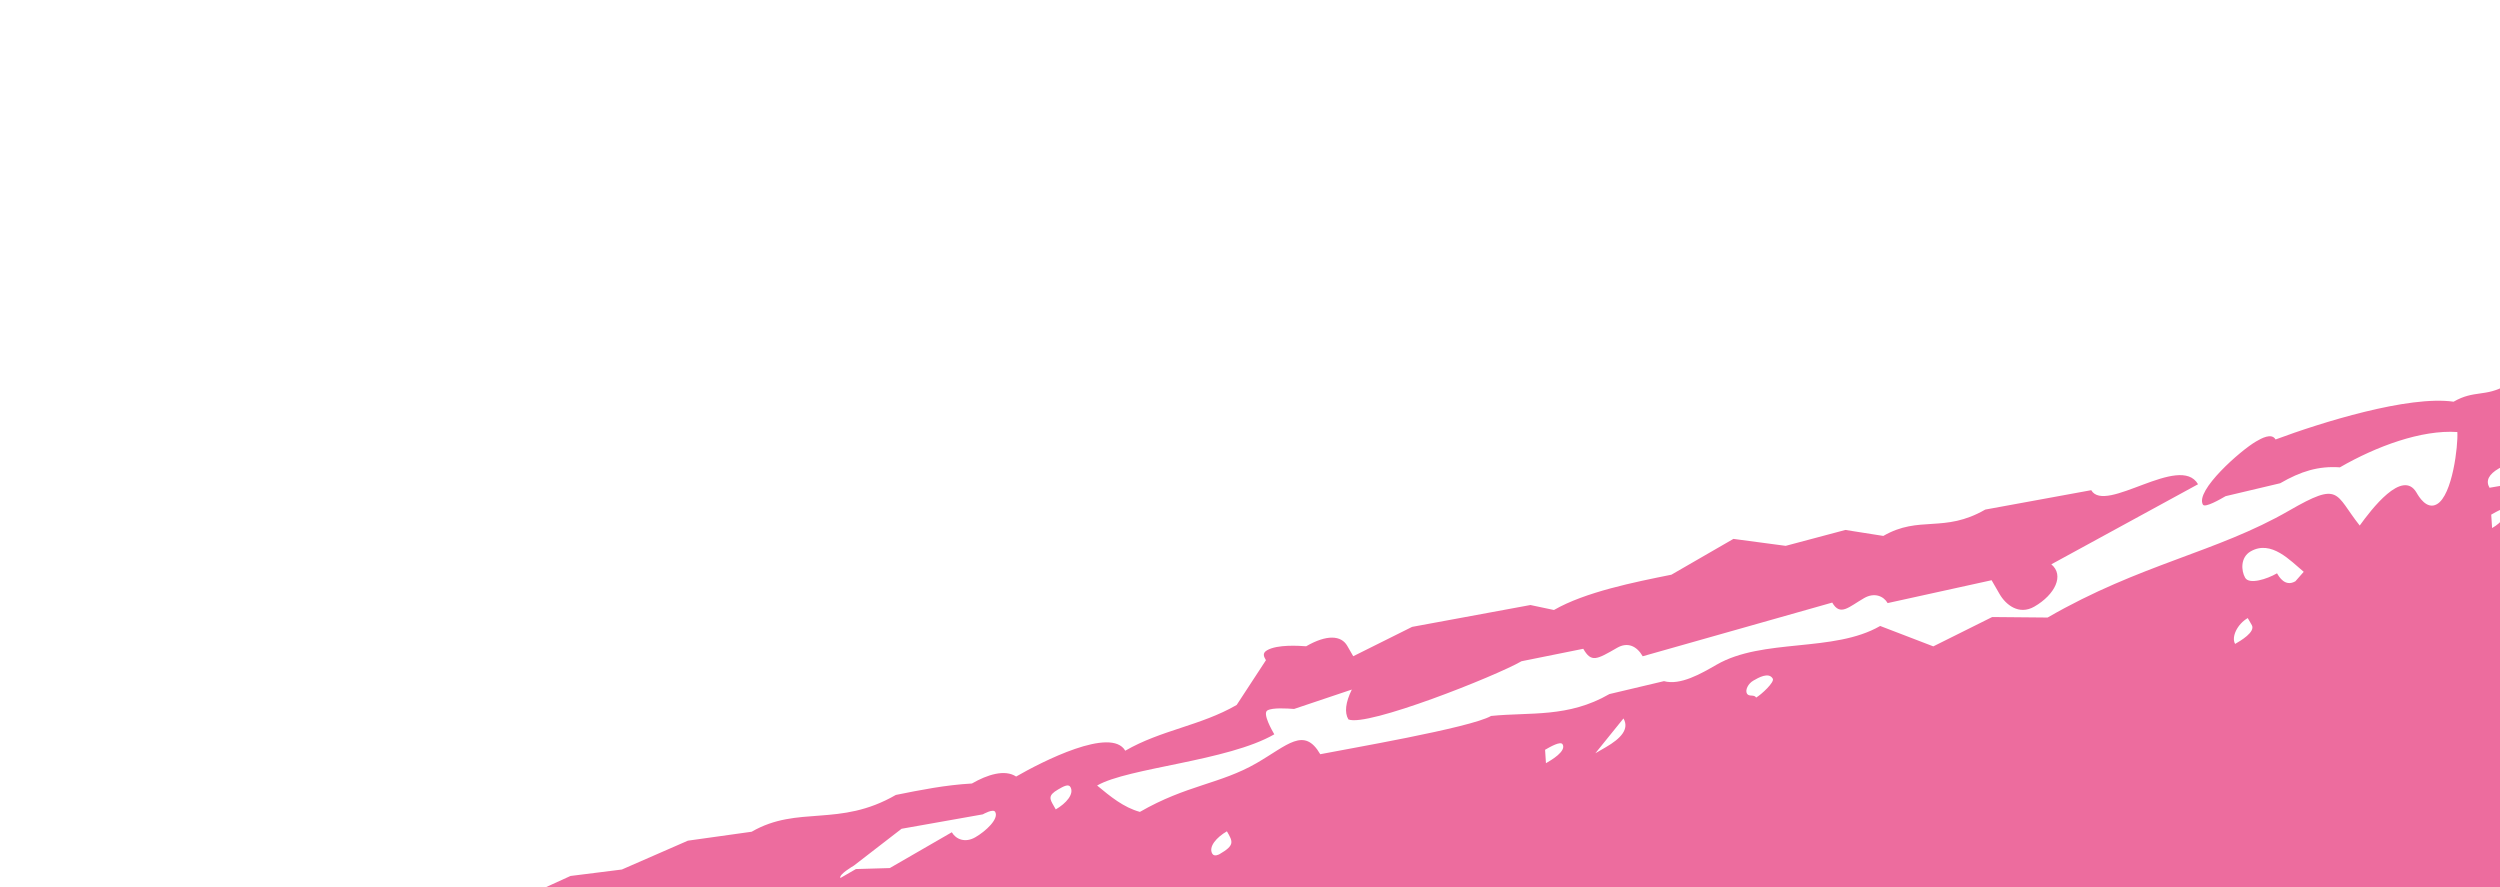 <?xml version="1.0" encoding="utf-8"?>
<svg xmlns="http://www.w3.org/2000/svg" fill="none" height="44" viewBox="0 0 124 44" width="124">
  <path d="M13.114 52.674L10.821 52.847C10.223 51.81 5.651 55.141 5.138 55.437C3.914 55.683 2.589 55.757 1.564 56.349C1.051 56.645 0.894 56.966 1.094 57.311C0.937 57.632 0.624 58.273 0.724 58.446C0.923 58.791 3.743 57.163 4.811 57.238C6.349 56.35 8.942 56.696 9.54 57.732C10.338 59.114 14.696 56.598 15.394 57.807L12.46 60.422C11.862 59.386 9.754 61.063 8.729 61.655C7.917 61.433 6.891 62.025 6.122 62.469L5.482 64.912L5.966 66.935L7.476 68.366L7.405 70.019L9.072 71.13C9.685 71.007 13.672 69.626 13.872 69.971C13.972 70.144 12.69 70.884 12.434 71.032L12.719 72.71L10.098 74.683C10.397 75.202 10.64 76.213 10.07 77.003C10.782 77.052 14.842 78.163 12.791 79.347L12.734 79.841C13.033 80.359 18.089 79.052 19.414 78.978L20.226 79.201C18.431 80.237 21.024 80.582 19.229 81.618L19.172 82.112C19.471 82.63 20.796 82.556 21.765 82.458L23.218 84.383L27.021 85.642L30.354 83.718L30.752 84.409C31.151 85.1 31.92 84.656 32.689 84.212L32.789 84.384C33.188 85.075 34.413 84.829 35.438 84.237L36.692 85.816L40.267 84.904C43.599 82.98 45.879 83.967 46.207 86.311C50.251 84.436 61.446 80.737 65.519 80.689C66.545 80.097 67.456 80.491 68.482 79.899L72.513 79.184L73.68 79.431L76.13 78.938C76.429 79.457 76.785 79.481 77.555 79.037C78.324 78.593 78.623 79.112 78.822 79.457C80.104 78.717 84.718 76.053 85.416 77.262C87.054 76.547 88.692 75.831 90.273 75.61L91.441 75.856C93.278 75.487 94.959 75.438 96.754 74.402C96.853 74.574 101.653 73.415 102.166 73.119C106.253 71.911 110.441 70.875 114.315 70.481C115.597 69.741 118.36 68.607 118.958 69.643C120.24 68.903 121.094 69.791 122.376 69.052L124.826 68.558C126.62 67.522 127.575 68.584 129.369 67.547C129.882 67.251 136.22 65.204 136.576 65.229C137.601 64.637 137.901 65.155 138.926 64.563C139.425 65.427 140.65 65.18 141.575 64.416L147.301 62.492C148.269 62.394 149.337 62.468 150.149 62.69L152.756 61.876C152.656 61.703 152.457 61.358 152.969 61.062C153.226 60.914 154.037 61.136 154.394 61.161C157.726 59.237 165.218 58.596 168.793 57.684C169.391 58.721 170.73 57.487 171.755 56.895C172.111 56.92 185.343 53.196 186.368 52.604C188.092 53.221 190.569 50.409 192.037 51.174C194.087 49.99 198.36 50.287 200.668 48.955L202.092 49.053C205.681 46.981 208.43 47.007 212.019 44.934L214.212 44.589C214.469 44.441 220.735 44.048 222.274 43.16C222.872 44.196 225.236 42.37 226.261 41.778C227.33 41.853 228.612 41.113 229.381 40.669C230.349 40.57 231.417 40.644 232.229 40.866C235.348 39.757 238.624 38.326 241.942 37.562L243.125 36.649C243.894 36.205 245.275 35.638 245.674 36.328L248.993 35.564C250.274 34.824 251.442 35.071 252.98 34.183C253.749 33.739 254.618 33.468 254.917 33.986C256.712 32.95 258.549 32.58 260.344 31.544C264.873 31.693 276.823 28.709 281.693 25.897C282.292 26.933 284.399 25.256 285.425 24.664C285.781 24.689 291.093 23.234 291.35 23.086C292.318 22.987 293.443 22.568 294.469 21.976L294.426 21.31C294.127 20.791 293.514 20.915 292.745 21.359L289.84 21.654L287.333 22.641C286.521 22.419 285.239 23.159 284.47 23.603C283.103 23.01 278.616 23.528 276.779 23.898C275.255 23.626 273.118 23.478 271.324 24.514L269.9 24.415L267.849 25.599C267.037 25.377 265.655 25.944 264.63 26.536L262.55 25.894C261.525 26.486 260.144 27.053 259.075 26.979C257.537 27.867 254.076 27.793 253.478 26.756L252.709 27.2C252.609 27.027 254.204 25.646 254.46 25.498L256.81 24.832C257.836 24.24 258.704 23.969 258.206 23.105L257.907 22.587L254.83 24.363C254.033 22.981 251.583 23.474 250.785 22.092C244.76 23.498 242.083 25.965 238.038 23.694L234.449 25.766C232.825 25.322 230.788 25.346 228.994 26.382C228.096 24.827 224.023 29.021 223.026 27.294C224.051 26.702 223.909 25.863 225.19 25.123C225.96 24.679 227.085 24.26 227.64 24.63C228.409 24.186 231.642 22.089 232.141 22.953C233.465 22.879 238.379 20.733 238.293 19.401C240.287 18.71 241.712 18.809 243.649 18.612L246.312 17.305L248.292 17.774L251.112 16.146L252.792 16.096L252.393 15.406L255.612 14.469C256.352 12.198 257.393 14.592 257.692 15.11C257.991 15.629 258.603 15.505 259.372 15.061C261.708 15.555 265.169 11.484 265.967 12.866C266.736 12.422 266.793 11.929 266.593 11.583L265.838 10.868L262.676 11.311C261.138 12.199 261.095 11.533 260.597 10.669C258.802 11.705 257.121 11.755 254.814 13.087C253.39 12.988 251.809 13.209 250.271 14.098L247.721 14.418L244.446 15.848C244.09 15.824 243.021 15.749 242.822 15.404C242.323 14.54 246.354 13.825 247.123 13.381L246.382 11.506L244.944 12.567C244.175 13.011 243.875 12.493 243.676 12.147L241.995 12.196L241.084 11.801L238.634 12.294C238.135 11.431 237.281 10.542 236.113 10.295C235.714 9.604 235.201 9.9 234.176 10.492C233.919 10.64 233.663 10.788 233.207 10.591C232.951 10.739 230.857 11.257 230.757 11.084C230.658 10.911 231.17 10.615 231.17 10.615C233.99 8.987 236.326 9.481 238.633 8.149C239.146 7.853 239.459 7.211 239.26 6.866C240.129 6.595 241.311 5.682 240.912 4.991L238.576 4.497C237.294 5.237 236.382 4.842 234.844 5.73L234.545 5.212C233.548 3.485 231.611 7.827 230.115 5.236L224.874 5.038C224.105 5.482 222.723 6.049 221.911 5.827L218.749 6.27C222.139 3.853 223.82 3.804 226.127 2.472L225.329 1.09L222.694 0.078C222.537 0.399 222.324 1.213 221.811 1.509C221.298 1.805 220.999 1.287 220.899 1.114L214.462 2.988L209.22 2.79C207.226 3.48 204.933 3.653 202.882 4.837C200.888 5.527 196.445 6.711 194.465 6.242L188.27 9.128L186.389 8.831L187.272 7.4L188.198 6.636C190.035 6.266 192.129 5.748 193.667 4.86C193.767 5.033 194.365 6.069 194.878 5.773C195.134 5.625 195.191 5.132 195.348 4.811L198.21 3.849L199.763 1.801C198.082 1.85 195.319 2.985 193.524 4.021C193.838 3.379 194.151 2.738 193.852 2.22C193.553 1.702 190.562 4.81 190.049 5.106C187.4 5.254 184.851 5.574 182.031 7.202C180.493 8.09 181.49 9.817 181.889 10.508L182.387 11.372C186.276 9.818 190.349 9.77 194.024 9.03C194.024 9.03 194.793 8.586 194.893 8.759C194.992 8.931 193.397 10.313 193.141 10.461C192.642 9.597 189.01 11.003 187.885 11.422C184.88 11.545 181.661 12.482 178.912 12.457C176.861 13.641 175.038 12.851 172.987 14.035L172.432 13.665C172.133 13.147 172.546 12.678 173.058 12.382L175.508 11.889L177.416 9.866C178.129 9.916 180.165 9.891 179.467 8.682C179.724 8.534 180.236 8.238 180.137 8.065C179.837 7.547 176.362 8.632 175.593 9.076C174.596 7.349 164.726 10.974 163.245 11.369L161.379 14.058L164.399 12.776C164.598 13.121 165.496 14.676 166.265 14.232C167.091 13.294 168.273 12.381 169.298 11.789L171.705 10.63L171.634 12.283C171.321 12.925 169.925 14.652 169.327 13.615C166.763 15.095 165.111 16.97 162.292 18.599L161.565 19.709C161.366 19.363 161.223 18.524 161.992 18.08L161.48 18.376C160.711 18.82 159.842 19.092 159.443 18.401L158.531 18.006C158.788 17.858 159.201 17.389 159.101 17.216C158.702 16.525 157.634 16.451 156.822 16.229C157.534 16.278 158.146 16.155 158.915 15.711C159.172 15.563 159.072 15.39 158.972 15.217C160.211 13.811 161.251 12.059 161.421 10.579L158.602 12.207C157.903 10.998 157.647 11.146 155.853 12.182C155.653 11.836 151.466 12.872 150.697 13.316C150.383 13.958 149.287 16.203 148.589 14.994L147.464 15.413L148.561 17.313L150.355 16.277L151.68 16.203L148.86 17.831C148.262 16.795 146.453 18.991 145.655 17.609C145.242 18.078 144.573 18.694 144.06 18.99C142.779 19.73 141.611 19.483 140.329 20.223C140.742 19.755 141.212 18.792 141.012 18.447C140.713 17.929 137.224 20.174 136.711 20.47C136.455 20.617 135.942 20.914 136.142 21.259C136.54 21.95 139.702 21.506 140.728 20.914C141.127 21.605 141.54 21.137 142.309 20.692C142.821 20.396 143.277 20.594 143.477 20.939C144.246 20.495 144.702 20.693 145.001 21.211L145.044 21.877C142.993 23.061 139.774 23.998 137.424 24.664L136.256 24.417L136.626 23.282C135.558 23.208 134.433 23.628 133.407 24.22L131.214 24.565C130.715 23.701 128.152 25.181 127.482 25.798C127.796 25.156 128.166 24.021 127.966 23.676C127.767 23.33 127.411 23.306 126.898 23.602L123.48 24.193C123.28 23.848 123.437 23.527 123.95 23.231C125.488 22.343 128.037 22.023 129.718 21.974C128.82 20.419 129.176 20.444 131.227 19.26C131.74 18.964 132.666 18.199 132.466 17.853C132.267 17.508 131.398 17.779 130.885 18.075C128.848 18.099 126.399 18.593 124.305 19.11C123.28 19.702 122.724 19.332 121.699 19.924C119.462 19.603 115.119 20.959 112.868 21.798C112.669 21.453 112.156 21.749 111.9 21.897C111.131 22.341 108.866 24.339 109.265 25.03C109.365 25.203 110.134 24.759 110.39 24.61L113.097 23.969C114.122 23.377 114.991 23.106 116.059 23.18C117.853 22.144 120.104 21.306 121.884 21.429C121.927 22.096 121.643 24.563 120.873 25.007C120.361 25.303 119.962 24.612 119.862 24.439C119.164 23.23 117.612 25.278 117.042 26.067C115.789 24.488 116.102 23.847 113.538 25.327C109.949 27.399 106.175 27.966 101.561 30.63L98.812 30.605L95.892 32.06L93.257 31.048C90.95 32.38 87.446 31.639 85.139 32.971C84.37 33.415 83.344 34.007 82.532 33.785L79.826 34.426C77.775 35.61 75.895 35.314 73.958 35.511C72.933 36.103 66.709 37.163 65.484 37.409C64.686 36.027 63.86 36.965 62.322 37.853C60.527 38.889 58.847 38.938 56.539 40.27C55.728 40.048 55.072 39.505 54.417 38.962C55.955 38.074 60.898 37.754 63.205 36.422C63.105 36.249 62.606 35.386 62.863 35.237C63.119 35.09 63.831 35.139 64.187 35.164L67.05 34.202C66.737 34.843 66.68 35.337 66.879 35.682C67.791 36.077 74.186 33.537 75.468 32.797L78.53 32.18C78.929 32.871 79.185 32.723 80.21 32.131C80.723 31.835 81.179 32.033 81.478 32.551L90.878 29.888C91.277 30.579 91.69 30.11 92.459 29.666C92.972 29.37 93.428 29.567 93.627 29.913L98.783 28.779L99.182 29.47C99.481 29.988 100.136 30.531 100.905 30.087C101.931 29.495 102.401 28.532 101.745 27.99L109.023 24.018C108.125 22.463 104.423 25.523 103.725 24.313L98.469 25.275C96.418 26.459 95.207 25.546 93.413 26.582L91.533 26.285L88.57 27.074L85.978 26.729L82.902 28.505C81.064 28.874 78.615 29.367 77.076 30.256L75.909 30.009L70.041 31.093L67.121 32.549L66.822 32.031C66.523 31.512 65.81 31.463 64.785 32.055C64.429 32.03 63.361 31.956 62.848 32.252C62.592 32.4 62.691 32.573 62.791 32.745L61.339 34.966C59.544 36.002 57.607 36.199 55.813 37.235C55.114 36.026 51.682 37.777 50.4 38.517C49.845 38.147 48.976 38.418 48.207 38.862C46.882 38.936 45.658 39.183 44.433 39.429C41.613 41.057 39.59 39.922 37.283 41.254L34.121 41.697L30.845 43.128L28.296 43.448L24.507 45.175L21.346 45.619L17.301 47.493L17.33 49.319C19.124 48.283 21.161 48.259 22.841 48.21C19.11 49.443 16.447 50.75 13.114 52.674ZM188.915 35.702L189.755 33.605C190.78 33.013 191.692 33.408 192.717 32.816C193.686 32.718 194.811 32.298 195.58 31.854L198.03 31.361C198.429 32.052 198.571 32.891 197.29 33.631C195.239 34.815 191.365 35.209 188.915 35.702ZM146.981 21.68L146.952 19.854L153.104 16.302C155.155 15.118 155.454 15.636 156.152 16.846C153.133 18.128 149.957 19.732 146.981 21.68ZM205.69 16.804C204.152 17.692 202.827 17.766 201.289 18.654C199.666 18.21 196.376 20.8 195.777 19.764C195.478 19.245 197.016 18.357 197.529 18.061C198.298 17.617 199.423 17.198 200.235 17.42C201.973 16.878 204.01 16.853 205.69 16.804ZM200.252 32.842L201.761 30.128L205.379 29.882C205.322 30.375 205.251 32.029 204.738 32.325C204.482 32.472 204.083 31.782 203.983 31.609C202.958 32.201 201.477 32.595 200.252 32.842ZM44.134 43.056L42.453 43.105L41.684 43.549C41.585 43.377 42.354 42.933 42.354 42.933L44.718 41.107L48.748 40.392C48.748 40.392 49.261 40.096 49.361 40.269C49.56 40.614 48.891 41.231 48.378 41.527C47.866 41.823 47.41 41.626 47.21 41.28L44.134 43.056ZM200.504 7.822C199.222 8.562 196.659 10.042 195.961 8.833C197.499 7.945 198.667 8.192 200.205 7.304C200.803 8.34 203.153 7.674 204.535 7.107L202.271 9.105C201.459 8.883 200.803 8.34 200.504 7.822ZM205.69 16.804L207.115 16.903C207.627 16.607 208.809 15.694 208.51 15.176L210.746 15.497C210.846 15.67 211.487 17.373 210.975 17.669C210.718 17.817 210.22 16.953 210.12 16.78C209.621 15.917 206.787 18.704 205.69 16.804ZM112.941 28.436C112.428 28.732 111.559 29.003 111.36 28.657C111.16 28.312 111.117 27.646 111.63 27.35C112.655 26.758 113.61 27.819 114.265 28.362L113.852 28.831C113.339 29.127 113.04 28.608 112.941 28.436ZM176.609 38.661L178.261 36.786L179.785 37.058C179.985 37.403 179.728 37.551 179.216 37.847C178.447 38.291 177.578 38.563 176.609 38.661ZM149.348 40.581C149.092 40.729 147.554 41.617 147.354 41.272C147.155 40.926 148.436 40.187 148.693 40.038L150.374 39.989C150.217 40.31 150.16 40.804 149.904 40.952C149.647 41.1 149.348 40.581 149.348 40.581ZM215.62 29.267L217.528 27.244C217.727 27.589 218.027 28.107 217.258 28.551L215.62 29.267ZM212.002 29.513C211.902 29.34 211.646 29.488 211.546 29.315C211.447 29.143 211.603 28.822 211.859 28.674C212.116 28.526 212.628 28.23 212.828 28.575C212.928 28.748 212.258 29.365 212.002 29.513ZM171.767 39.154C171.667 38.981 171.411 39.129 171.311 38.956C171.211 38.784 171.368 38.463 171.624 38.315C171.88 38.167 172.393 37.871 172.593 38.216C172.692 38.389 172.023 39.006 171.767 39.154ZM87.105 34.6C87.005 34.427 86.748 34.575 86.649 34.403C86.549 34.23 86.706 33.909 86.962 33.761C87.218 33.613 87.731 33.317 87.93 33.662C88.03 33.835 87.361 34.452 87.105 34.6ZM161.526 39.769L163.178 37.894C163.477 38.412 163.32 38.733 162.551 39.177L161.526 39.769ZM52.366 40.146L52.267 39.973C52.067 39.628 51.967 39.455 52.48 39.159C52.736 39.011 52.993 38.863 53.093 39.036C53.292 39.381 52.879 39.85 52.366 40.146ZM60.485 42.368C60.485 42.368 60.229 42.516 60.129 42.343C59.93 41.998 60.343 41.529 60.855 41.233C61.155 41.751 61.254 41.924 60.485 42.368ZM110.862 31.939C110.662 31.593 110.975 30.952 111.488 30.656L111.688 31.002C111.887 31.347 111.118 31.791 110.862 31.939ZM79.129 37.362L80.524 35.635C80.823 36.153 80.41 36.622 79.641 37.066L79.129 37.362ZM207.683 7.823L207.54 6.984C207.797 6.836 208.309 6.54 208.509 6.886C208.608 7.058 207.939 7.675 207.683 7.823ZM250.359 27.866L250.216 27.027C250.472 26.879 250.985 26.583 251.185 26.928C251.284 27.101 250.615 27.718 250.359 27.866ZM165.001 38.684L164.901 38.511C164.702 38.166 164.858 37.845 165.371 37.549C165.67 38.067 165.77 38.24 165.001 38.684ZM234.233 14.144C234.034 13.799 234.091 13.305 234.603 13.009L234.902 13.527C235.002 13.7 234.489 13.996 234.233 14.144ZM76.679 37.855L76.636 37.189C76.892 37.041 77.405 36.745 77.505 36.918C77.704 37.263 76.935 37.707 76.679 37.855ZM223.992 14.759C223.793 14.414 223.85 13.92 224.362 13.624L224.562 13.97C224.761 14.315 224.249 14.611 223.992 14.759ZM247.909 28.359C247.709 28.014 247.766 27.52 248.279 27.224L248.379 27.397C248.578 27.742 248.422 28.063 247.909 28.359ZM123.608 26.192L123.565 25.526C123.822 25.378 124.335 25.082 124.434 25.254C124.278 25.575 124.121 25.896 123.608 26.192Z" fill="#ED6C9E"/>
</svg>